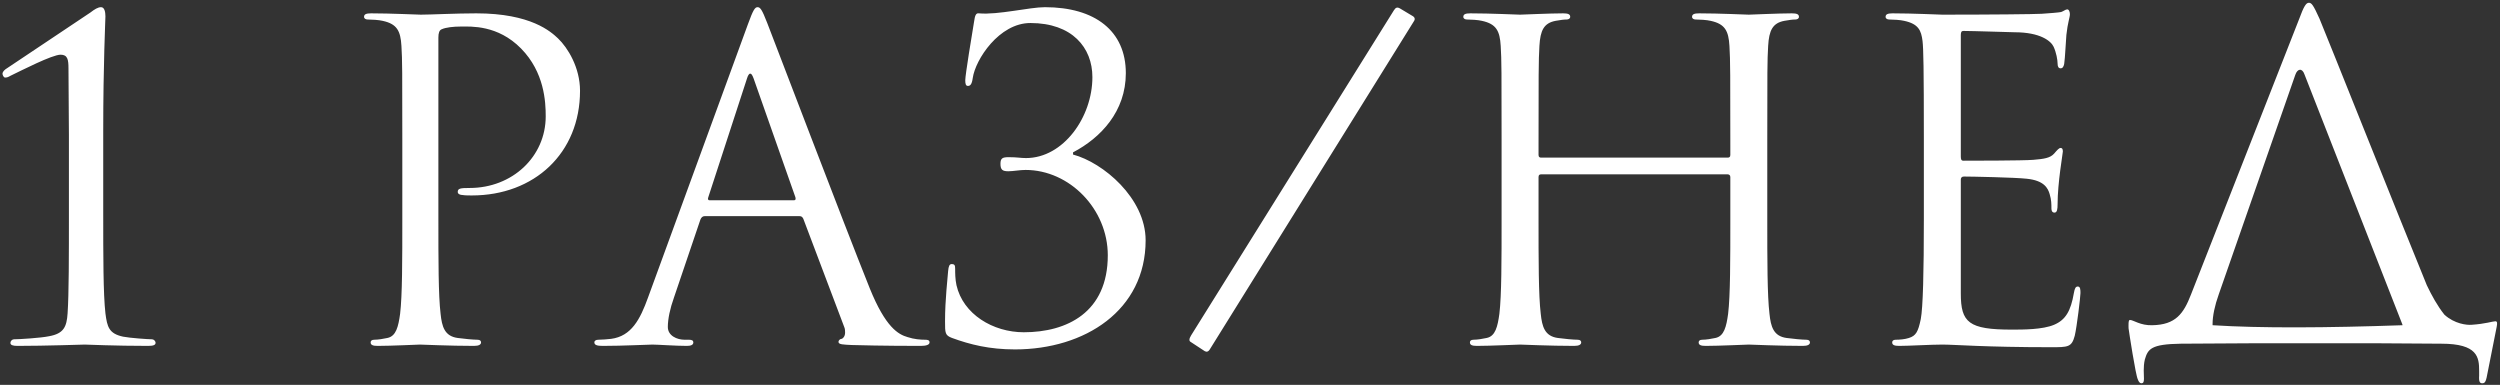 <?xml version="1.0" encoding="UTF-8"?> <svg xmlns="http://www.w3.org/2000/svg" width="682" height="105" viewBox="0 0 682 105" fill="none"><rect x="0" y="0" width="682" height="105" fill="#333333" stroke="none"/> <path d="M28.16 35.68V57.88C28.16 69.88 28.16 80.2 28.76 85.48C29.24 89.2 29.72 91 33.56 91.84C35.36 92.2 40.4 92.56 41.48 92.56C41.96 92.56 42.44 93.04 42.44 93.52C42.44 94.12 41.84 94.36 40.4 94.36C31.4 94.36 23.72 94 23.12 94C22.52 94 12.44 94.36 4.76 94.36C3.44 94.36 2.84 94.12 2.84 93.52C2.84 93.04 3.32 92.56 3.8 92.56C5.24 92.56 11.12 92.2 13.4 91.72C17.36 91 18.2 89.2 18.44 85.48C18.8 80.2 18.8 69.88 18.8 57.88V36.88C18.8 30.4 18.68 25.24 18.68 18.64C18.68 16.24 18.44 14.92 16.52 14.92C14.24 14.92 5.84 19.24 2.84 20.68C2.24 21.04 1.88 21.16 1.4 21.16C1.04 21.16 0.68 20.56 0.68 20.08C0.68 19.72 1.04 19.24 1.52 18.88C2.24 18.4 23.6 4.12 24.68 3.4C25.76 2.56 26.72 1.96 27.56 1.96C28.52 1.96 28.76 3.28 28.76 4.48C28.76 5.44 28.16 17.32 28.16 35.68ZM109.751 59.56V38.44C109.751 19.72 109.751 16.36 109.511 12.52C109.271 8.44 108.311 6.52 104.351 5.68C103.391 5.44 101.351 5.32 100.271 5.32C99.791 5.32 99.311 5.08 99.311 4.6C99.311 3.88 99.911 3.64 101.231 3.64C106.631 3.64 113.831 4 114.791 4C117.431 4 124.391 3.64 129.911 3.64C144.911 3.64 150.311 8.68 152.231 10.48C154.871 13 158.231 18.4 158.231 24.76C158.231 41.8 145.751 53.32 128.711 53.32C128.111 53.32 126.791 53.32 126.191 53.2C125.591 53.2 124.871 52.96 124.871 52.36C124.871 51.4 125.591 51.28 128.111 51.28C139.751 51.28 148.871 42.76 148.871 31.72C148.871 27.76 148.511 19.72 142.151 13.24C135.791 6.76 128.471 7.24 125.711 7.24C123.671 7.24 121.631 7.48 120.551 7.96C119.831 8.2 119.591 9.04 119.591 10.24V59.56C119.591 71.08 119.591 80.56 120.191 85.6C120.551 89.08 121.271 91.72 124.871 92.2C126.551 92.44 129.191 92.68 130.271 92.68C130.991 92.68 131.231 93.04 131.231 93.4C131.231 94 130.631 94.36 129.311 94.36C122.711 94.36 115.151 94 114.551 94C114.191 94 106.631 94.36 103.031 94.36C101.711 94.36 101.111 94.12 101.111 93.4C101.111 93.04 101.351 92.68 102.071 92.68C103.151 92.68 104.591 92.44 105.671 92.2C108.071 91.72 108.671 89.08 109.151 85.6C109.751 80.56 109.751 71.08 109.751 59.56ZM206.663 1.96C207.383 1.96 207.863 2.56 209.303 6.28C211.103 10.84 229.943 60.4 237.263 78.64C241.583 89.32 245.063 91.24 247.583 91.96C249.383 92.56 251.183 92.68 252.383 92.68C253.103 92.68 253.583 92.8 253.583 93.4C253.583 94.12 252.503 94.36 251.183 94.36C249.383 94.36 240.623 94.36 232.343 94.12C230.063 94 228.743 94 228.743 93.28C228.743 92.8 229.223 92.44 229.583 92.44C229.823 92.44 230.543 91.84 230.543 90.76C230.543 90.4 230.543 89.68 230.303 89.2L219.143 59.68C218.903 59.2 218.663 58.96 218.063 58.96H192.263C191.663 58.96 191.303 59.32 191.063 59.92L183.863 81.16C182.783 84.16 182.183 87.04 182.183 89.2C182.183 91.6 184.703 92.68 186.743 92.68H187.943C188.783 92.68 189.143 92.92 189.143 93.4C189.143 94.12 188.423 94.36 187.343 94.36C184.463 94.36 179.303 94 177.983 94C176.663 94 170.063 94.36 164.423 94.36C162.863 94.36 162.143 94.12 162.143 93.4C162.143 92.92 162.623 92.68 163.223 92.68C164.063 92.68 165.743 92.56 166.703 92.44C172.223 91.72 174.623 87.16 176.783 81.16L204.023 6.64C205.463 2.68 205.943 1.96 206.663 1.96ZM193.583 54.64H216.503C217.103 54.64 217.103 54.28 216.983 53.8L205.583 21.4C205.223 20.44 204.983 20.08 204.623 20.08C204.383 20.08 204.023 20.56 203.783 21.4L193.223 53.8C192.983 54.4 193.223 54.64 193.583 54.64ZM292.726 41.56V42.16C300.886 44.32 312.526 54.04 312.526 65.56C312.526 84.64 295.966 95.32 276.886 95.32C269.926 95.32 264.646 94 259.726 92.2C257.806 91.48 257.806 90.88 257.806 87.64C257.806 81.64 258.526 75.88 258.646 73.96C258.766 72.64 259.006 72.04 259.606 72.04C260.446 72.04 260.566 72.4 260.566 73.36C260.566 74.44 260.566 76.12 260.926 77.8C262.726 85.72 270.886 90.64 279.286 90.64C291.046 90.64 302.206 85.24 302.206 69.64C302.206 57.04 291.766 46.36 279.766 46.36C278.206 46.36 276.406 46.72 275.086 46.72C273.526 46.72 272.926 46.36 272.926 44.68C272.926 43.12 273.526 42.88 275.206 42.88C277.606 42.88 278.326 43.12 279.886 43.12C290.086 43.12 298.006 31.96 298.006 21.04C298.006 13 292.486 6.28 281.086 6.28C272.566 6.28 266.086 16.24 265.366 21.28C265.126 23.08 264.646 23.44 264.046 23.44C263.446 23.44 263.326 22.84 263.326 21.88C263.326 20.44 265.126 9.52 265.726 5.92C265.966 4.24 266.206 3.52 267.046 3.64C272.206 4.12 280.846 1.96 285.046 1.96C298.726 1.96 307.126 8.44 307.126 19.96C307.126 30.4 300.286 37.6 292.726 41.56ZM328.663 95.8L324.823 93.28C324.343 93.04 324.343 92.44 324.943 91.48L380.263 2.8C380.743 2.08 381.103 1.84 381.943 2.32L385.543 4.48C386.023 4.84 386.023 5.32 385.783 5.68L330.103 95.2C329.623 96.04 329.143 96.04 328.663 95.8ZM482.113 38.44V59.56C482.113 71.08 482.113 80.56 482.713 85.6C483.073 89.08 483.793 91.72 487.393 92.2C489.073 92.44 491.713 92.68 492.793 92.68C493.513 92.68 493.753 93.04 493.753 93.4C493.753 94 493.153 94.36 491.833 94.36C485.233 94.36 477.673 94 477.073 94C476.473 94 468.913 94.36 465.313 94.36C463.993 94.36 463.393 94.12 463.393 93.4C463.393 93.04 463.633 92.68 464.353 92.68C465.433 92.68 466.873 92.44 467.953 92.2C470.353 91.72 470.953 89.08 471.433 85.6C472.033 80.56 472.033 71.08 472.033 59.56V48.28C472.033 47.8 471.673 47.56 471.313 47.56H420.433C420.073 47.56 419.713 47.68 419.713 48.28V59.56C419.713 71.08 419.713 80.56 420.313 85.6C420.673 89.08 421.393 91.72 424.993 92.2C426.673 92.44 429.313 92.68 430.393 92.68C431.113 92.68 431.353 93.04 431.353 93.4C431.353 94 430.753 94.36 429.433 94.36C422.833 94.36 415.273 94 414.673 94C414.073 94 406.513 94.36 402.913 94.36C401.593 94.36 400.993 94.12 400.993 93.4C400.993 93.04 401.233 92.68 401.953 92.68C403.033 92.68 404.473 92.44 405.553 92.2C407.953 91.72 408.553 89.08 409.033 85.6C409.633 80.56 409.633 71.08 409.633 59.56V38.44C409.633 19.72 409.633 16.36 409.393 12.52C409.153 8.44 408.193 6.52 404.233 5.68C403.273 5.44 401.233 5.32 400.153 5.32C399.673 5.32 399.193 5.08 399.193 4.6C399.193 3.88 399.793 3.64 401.113 3.64C406.513 3.64 414.073 4 414.673 4C415.273 4 422.833 3.64 426.433 3.64C427.753 3.64 428.353 3.88 428.353 4.6C428.353 5.08 427.873 5.32 427.393 5.32C426.553 5.32 425.833 5.44 424.393 5.68C421.153 6.28 420.193 8.32 419.953 12.52C419.713 16.36 419.713 21.04 419.713 39.76V42.28C419.713 42.88 420.073 43 420.433 43H471.313C471.673 43 472.033 42.88 472.033 42.28V39.76C472.033 21.04 472.033 16.36 471.793 12.52C471.553 8.44 470.593 6.52 466.633 5.68C465.673 5.44 463.633 5.32 462.553 5.32C462.073 5.32 461.593 5.08 461.593 4.6C461.593 3.88 462.193 3.64 463.513 3.64C468.913 3.64 476.473 4 477.073 4C477.673 4 485.233 3.64 488.833 3.64C490.153 3.64 490.753 3.88 490.753 4.6C490.753 5.08 490.273 5.32 489.793 5.32C488.953 5.32 488.233 5.44 486.793 5.68C483.553 6.28 482.593 8.32 482.353 12.52C482.113 16.36 482.113 19.72 482.113 38.44ZM534.909 9.52V42.64C534.909 43.48 535.029 43.84 535.629 43.84C537.189 43.84 551.949 43.84 554.709 43.6C557.589 43.36 559.269 43.12 560.349 41.92C561.189 40.96 561.669 40.36 562.149 40.36C562.509 40.36 562.749 40.6 562.749 41.32C562.749 41.8 561.309 49.84 561.309 55.72C561.309 57.04 561.189 58 560.469 58C559.869 58 559.629 57.52 559.629 56.92C559.629 55.72 559.629 54.52 559.149 52.96C558.669 51.28 557.589 49.24 552.909 48.76C549.669 48.4 537.789 48.16 535.749 48.16C535.149 48.16 534.909 48.52 534.909 49V80.08C534.909 88 537.069 89.92 548.829 89.92C551.949 89.92 557.229 89.92 560.349 88.6C563.469 87.28 564.909 84.88 565.749 79.96C565.989 78.64 566.229 78.16 566.829 78.16C567.549 78.16 567.549 79.12 567.549 79.96C567.549 80.92 566.589 89.08 565.989 91.6C565.149 94.72 564.189 94.72 559.509 94.72C541.389 94.72 533.349 94 529.869 94C526.749 94 520.749 94.36 518.109 94.36C516.789 94.36 516.189 94.12 516.189 93.4C516.189 93.04 516.429 92.68 517.149 92.68C518.229 92.68 519.669 92.56 520.749 92.2C522.669 91.6 523.269 90.52 523.989 87.04C524.589 83.92 524.829 74.2 524.829 59.56V38.44C524.829 18.28 524.709 13.24 524.469 11.2C524.109 8.32 523.389 6.52 519.429 5.68C518.469 5.44 516.429 5.32 515.349 5.32C514.869 5.32 514.389 5.08 514.389 4.6C514.389 3.88 514.989 3.64 516.309 3.64C521.709 3.64 529.269 4 529.869 4C542.829 4 555.069 3.88 556.989 3.76C558.909 3.64 561.789 3.4 562.269 3.28C562.989 3.04 563.469 2.56 563.949 2.56C564.429 2.56 564.669 3.28 564.669 3.88C564.669 4.72 564.069 6.16 563.709 9.52C563.589 10.72 563.349 16 563.109 17.44C562.989 18.04 562.749 18.64 562.149 18.64C561.549 18.64 561.309 18.16 561.309 17.32C561.309 16.36 560.949 14.32 560.229 12.76C559.509 11.2 556.629 8.8 549.549 8.8C548.829 8.8 538.029 8.44 535.629 8.44C535.149 8.44 534.909 8.68 534.909 9.52ZM603.591 88.72C616.671 89.56 634.671 89.44 655.431 88.72C655.431 88.6 655.311 88.48 655.311 88.36L628.671 20.32C628.071 18.52 626.751 18.64 626.151 20.44L605.271 80.32C604.191 83.32 603.591 86.2 603.591 88.36C603.591 88.48 603.591 88.6 603.591 88.72ZM647.751 93.64H615.591L594.951 93.76C586.791 93.88 585.951 95.2 585.111 98.08C584.631 100.12 584.871 102.16 584.871 103.36C584.871 104.32 584.631 104.56 584.151 104.56C583.791 104.56 583.431 104.2 583.191 103.48C582.591 102.28 580.791 90.52 580.671 89.56C580.671 88.84 580.551 87.28 581.031 87.28C581.991 87.28 583.911 88.84 587.151 88.72C593.511 88.6 595.671 85.6 597.711 80.32L627.111 5.44C628.551 1.48 629.151 0.76 629.871 0.76C630.591 0.76 631.071 1.36 632.751 5.08C634.671 9.64 654.471 59.32 662.031 77.8C663.351 80.56 664.911 83.44 666.831 85.84C669.591 88.36 672.951 88.72 674.271 88.6C677.991 88.36 680.031 87.64 680.751 87.64C681.351 87.64 681.231 88.36 681.111 89.08C680.391 92.8 678.591 101.68 678.351 103C678.111 104.08 677.871 104.56 677.151 104.56C676.551 104.56 676.191 104.2 676.311 102.52C676.311 102.16 676.311 101.68 676.311 101.2C676.311 97.48 675.951 93.76 665.991 93.76L647.751 93.64Z" fill="white"></path> </svg> 